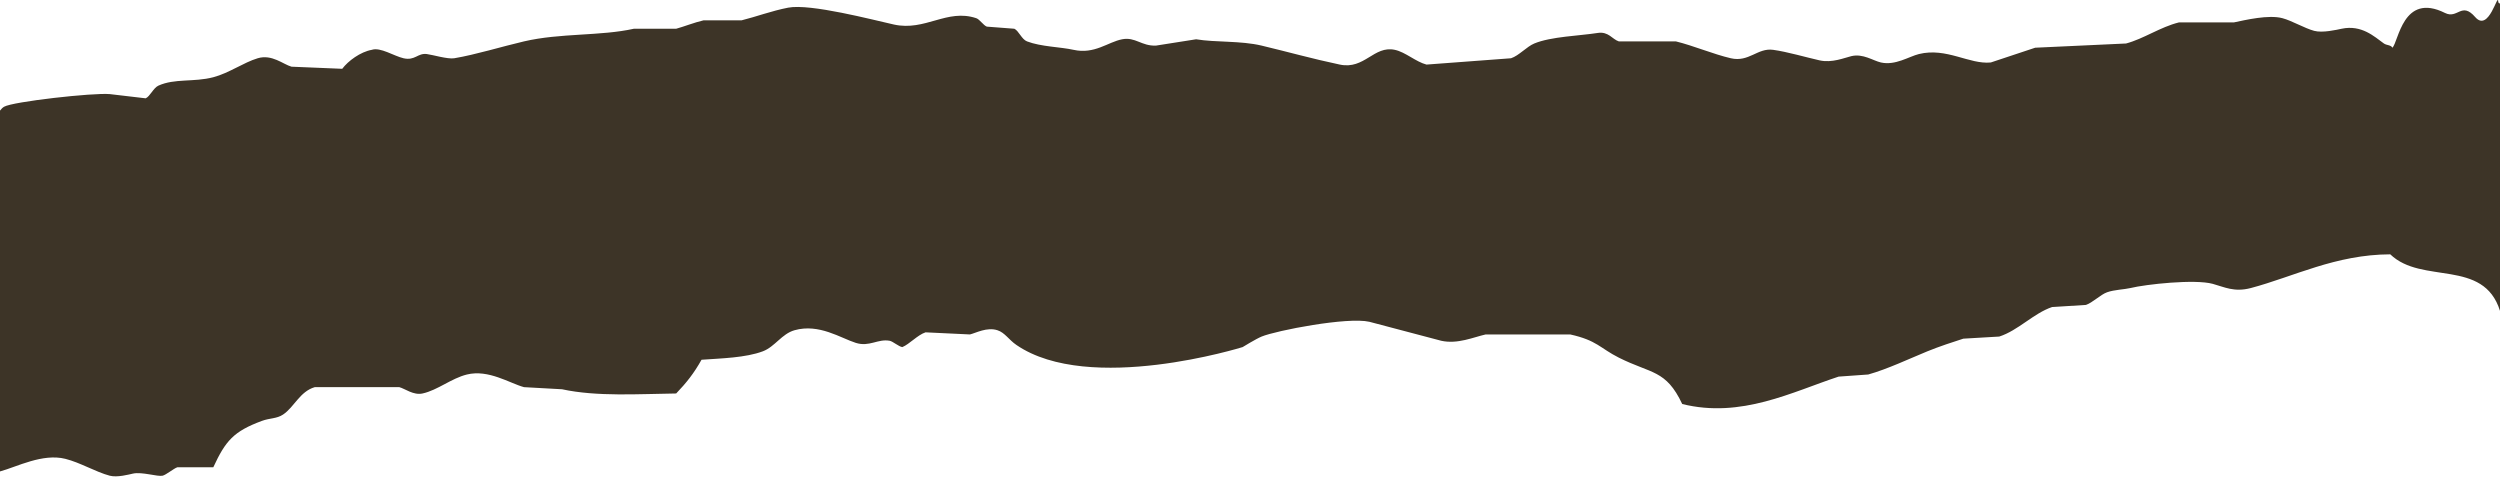 <svg width="1200" height="229" viewBox="0 0 1200 229" fill="none" xmlns="http://www.w3.org/2000/svg">
<path d="M1080.37 138.269C1100.79 132.879 1121.03 122.166 1147.33 122.078C1162.55 136.752 1192.08 123.876 1200 149.224V1.695C1199.48 1.607 1199.18 1.306 1199.16 0.743C1198.97 -3.96 1194.7 15.786 1188.1 8.196C1181.51 0.606 1179.73 9.281 1173.6 6.219C1153.31 -3.901 1151.32 20.215 1148.34 22.903C1147.67 21.52 1145.58 21.808 1144.28 20.879C1139.64 17.547 1133.58 11.777 1123.99 13.795C1121.52 14.315 1114.84 15.89 1110.81 14.807C1106.2 13.572 1100.19 9.97 1095.59 8.735C1088.92 6.948 1077.77 9.596 1072.25 10.759H1045.88C1036.94 12.971 1029 18.608 1020.51 20.879C1005.98 21.553 991.43 22.228 976.89 22.903L970.107 25.159C965.267 26.768 960.426 28.378 955.585 29.987C945.29 31.026 934.354 22.669 921.092 25.939C916.294 27.122 909.76 31.548 902.832 29.987C899.086 29.143 894.256 25.6 888.628 26.951C885.334 27.742 879.362 30.313 873.41 28.975C866.69 27.464 857.901 24.854 851.092 23.915C843.627 22.885 839.491 29.981 830.802 27.963C822.344 25.998 812.862 21.931 804.424 19.867H777.032C773.898 18.878 772.099 14.992 766.887 15.819C758.153 17.205 744.492 17.526 736.452 20.879C732.791 22.405 729.121 26.697 725.293 27.963L684.712 30.999C679.518 29.632 674.657 25.014 669.495 23.915C659.432 21.772 654.998 33.489 643.118 30.999C630.229 28.298 617.89 24.829 605.581 21.891C595.469 19.478 583.481 20.424 574.132 18.855C567.707 19.867 561.28 20.879 554.855 21.891C547.899 22.176 544.976 17.619 538.624 18.855C531.763 20.189 525.37 26.166 515.29 23.915C508.944 22.498 499.716 22.454 492.97 19.867C490.395 18.88 489.044 14.83 486.884 13.795C482.488 13.458 478.091 13.12 473.695 12.783C472.094 12.236 470.225 9.271 468.622 8.735C454.499 4.008 444.128 15.117 429.057 11.771C418.945 9.526 388.964 1.628 378.332 3.675C370.424 5.198 362.771 8.084 356.012 9.747H337.752C333.599 10.676 327.9 12.905 324.562 13.795H304.272C288.188 17.38 269.007 15.783 251.518 19.867C240.851 22.358 228.379 26.22 218.039 27.963C214.921 28.488 207.604 26.28 204.851 25.939C200.46 25.394 199.232 29.226 193.691 27.963C189.149 26.928 182.567 22.528 178.474 23.915C173.004 24.884 167.096 29.253 164.27 33.023C156.744 32.71 149.216 32.397 141.69 32.085L139.922 32.011C135.91 30.889 130.513 25.911 123.69 27.963C116.919 30 109.899 35.101 102.385 37.071C93.029 39.525 83.85 37.548 76.008 41.118C73.622 42.205 71.987 46.316 69.922 47.191C64.173 46.517 58.423 45.842 52.675 45.166C44.728 44.46 6.168 48.756 1.949 51.239C1.242 51.654 0.615 52.312 -6.10352e-05 53.094V226.292C8.18 224.054 20.444 217.501 31.37 220.241C38.552 222.043 45.927 226.537 52.675 228.337C56.237 229.288 61.837 227.764 63.834 227.325C68.148 226.377 75.592 228.886 78.037 228.337C79.695 227.965 83.493 224.803 85.139 224.289H102.385C108.269 211.58 112.11 207.071 125.719 202.025C129.488 200.627 132.813 201.029 135.864 198.989C141.288 195.363 143.891 187.936 151.082 185.833H191.662C194.464 186.567 198.424 189.83 202.822 188.869C210.073 187.284 216.666 181.593 224.127 179.762C234.506 177.214 244.644 183.965 251.518 185.833C257.604 186.171 263.693 186.508 269.779 186.845C286.522 190.493 306.853 189.089 324.562 188.869C329.432 183.788 333.088 179.206 336.737 172.678C346.308 172 357.938 171.73 366.157 168.63C371.963 166.44 375.245 160.242 381.375 158.51C393.15 155.181 403.566 162.313 410.795 164.582C417.34 166.636 421.366 162.525 427.027 163.57C428.628 163.864 431.33 166.346 433.115 166.606C436.583 165.168 440.499 160.727 444.274 159.522C451.376 159.859 458.478 160.197 465.579 160.534C468.41 159.854 473.716 156.882 478.767 158.51C482.34 159.66 484.175 163.044 487.898 165.594C522.877 189.547 596.45 166.606 596.45 166.606C596.45 166.606 602.893 162.653 605.581 161.546C612.626 158.643 646.875 152.021 657.32 154.462L670.952 158.061C677.907 159.897 684.861 161.733 691.814 163.57C699.663 165.314 707.313 161.828 713.119 160.534H753.699C766.593 163.384 768.022 167.135 777.032 171.666C792.645 179.515 799.665 177.37 807.468 193.929C835.78 200.971 860.374 188.048 882.542 180.774C886.954 180.459 891.368 180.145 895.782 179.83L896.745 179.762C905.968 177.181 916.474 172.18 925.15 168.63C930.79 166.322 937.555 164.11 942.397 162.558C948.145 162.221 953.895 161.883 959.644 161.546C968.708 158.64 976.164 150.349 985.007 147.378C990.416 147.041 995.829 146.704 1001.24 146.366C1004.4 145.309 1008.24 141.423 1011.38 140.293C1014.85 139.049 1019.8 138.934 1022.54 138.269C1030.13 136.43 1053.5 133.9 1062.11 136.245C1067.64 137.753 1072.42 140.367 1080.37 138.269Z" fill="#3D3427"/>
</svg>
